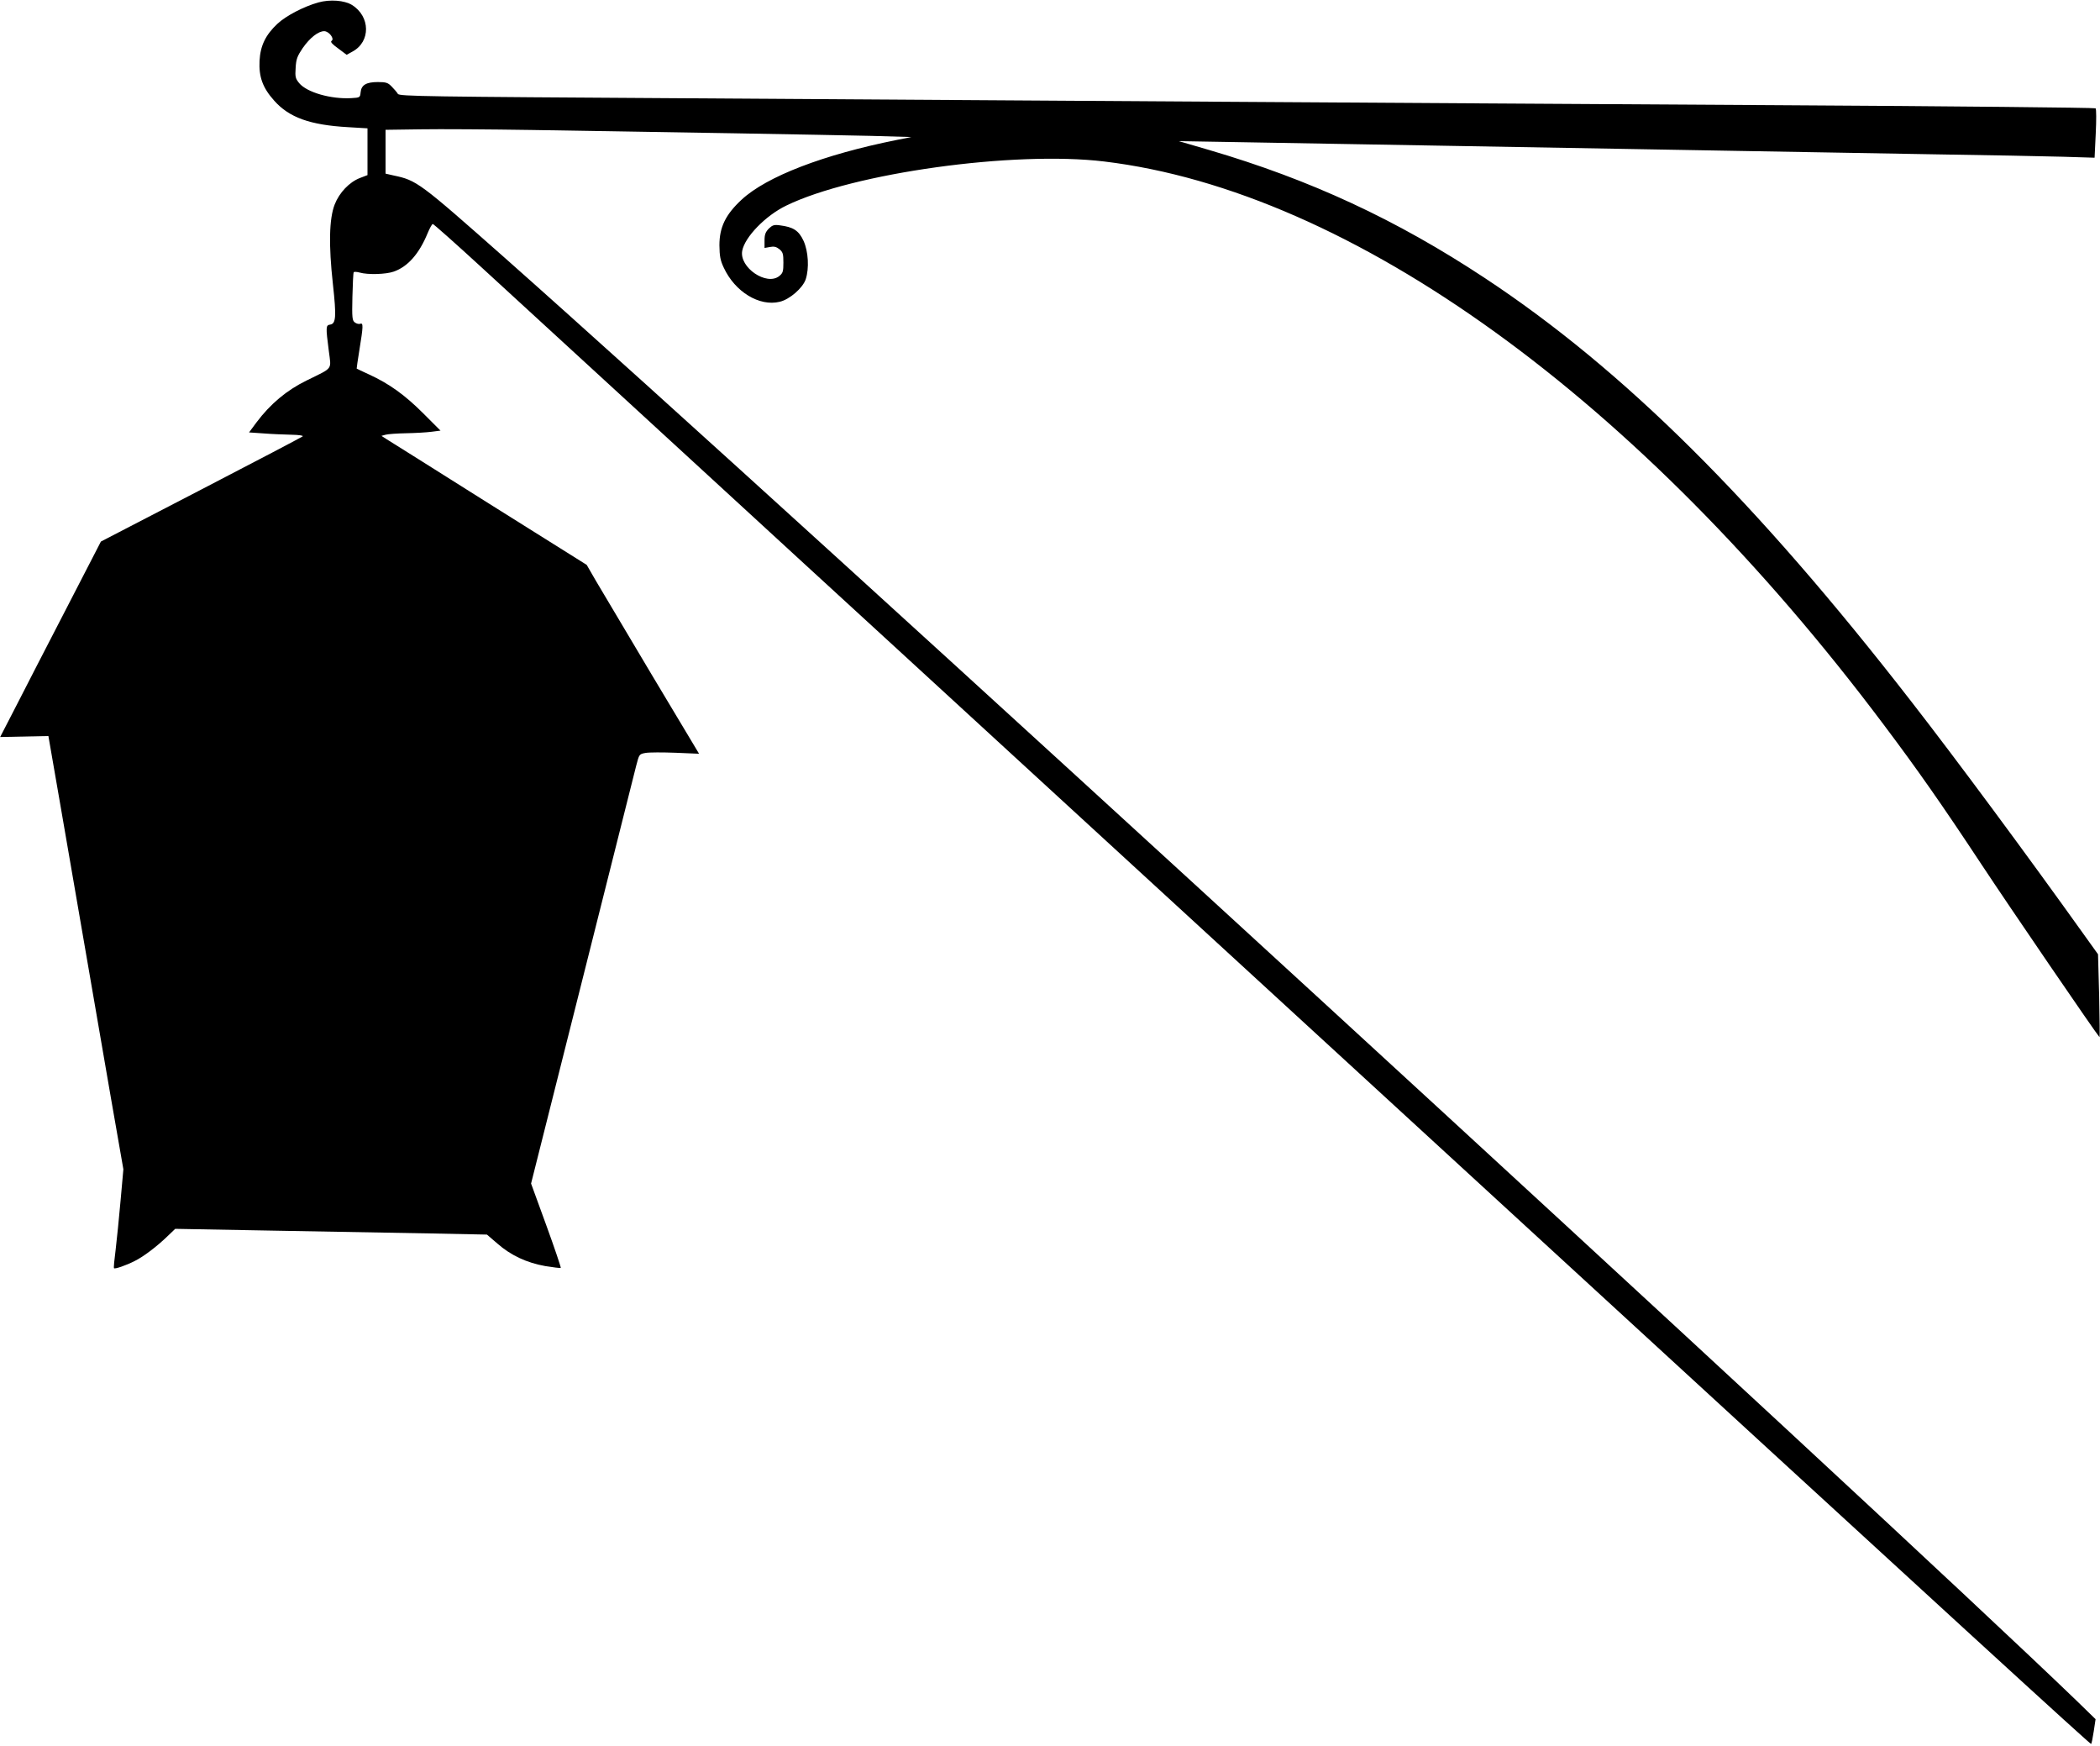  <svg version="1.0" xmlns="http://www.w3.org/2000/svg"
 width="1280pt" height="1064pt" viewBox="0 0 1280 1064"
 preserveAspectRatio="xMidYMid meet"><g transform="translate(0,1064) scale(0.1,-0.1)"
fill="#000000" stroke="none">
<path d="M1940 10625 c-89 -25 -196 -81 -248 -129 -73 -68 -105 -134 -110
-226 -5 -98 19 -165 89 -243 91 -103 219 -149 452 -162 l117 -7 0 -143 0 -142
-47 -18 c-64 -25 -125 -89 -153 -161 -34 -87 -37 -248 -11 -484 22 -200 19
-243 -17 -248 -26 -4 -27 -13 -8 -159 15 -120 30 -100 -136 -182 -119 -58
-220 -142 -304 -254 l-46 -62 88 -6 c49 -4 125 -7 169 -8 48 -1 75 -5 70 -10
-6 -5 -284 -151 -620 -325 l-610 -316 -210 -407 c-116 -224 -254 -492 -307
-596 l-97 -188 147 3 147 3 72 -415 c88 -510 209 -1213 309 -1790 l76 -435
-17 -190 c-9 -104 -23 -239 -30 -299 -8 -61 -13 -112 -10 -114 6 -6 73 17 126
44 53 26 135 88 201 152 l46 44 599 -11 c329 -6 756 -14 950 -17 l351 -7 64
-55 c82 -72 179 -117 292 -137 49 -8 91 -13 94 -11 2 3 -37 119 -88 259 l-93
255 312 1239 c171 681 319 1269 329 1308 18 69 18 70 57 77 22 4 104 4 183 1
l143 -6 -287 479 c-157 263 -311 522 -342 575 l-56 97 -595 373 c-327 206
-608 383 -625 393 l-31 20 25 7 c14 4 70 8 125 9 55 1 125 5 155 9 l55 7 -105
105 c-112 112 -208 181 -330 237 -41 19 -76 35 -76 36 -1 0 7 53 17 116 23
141 24 164 5 157 -8 -3 -22 0 -33 8 -16 12 -18 27 -15 156 2 79 5 146 8 150 2
4 19 3 37 -2 49 -14 159 -11 207 6 86 30 155 109 206 233 13 31 27 57 32 57 5
0 139 -119 298 -265 159 -146 536 -492 839 -770 302 -278 800 -734 1105 -1015
306 -280 852 -782 1215 -1115 864 -793 1990 -1827 2805 -2575 3090 -2838 3842
-3526 3846 -3522 3 3 10 38 16 78 l11 73 -114 111 c-1226 1182 -7822 7235
-9579 8791 -525 464 -539 475 -682 505 l-48 11 0 133 0 134 213 3 c116 2 421
0 677 -4 791 -12 1813 -30 2070 -36 l245 -7 -90 -18 c-445 -89 -792 -222 -945
-364 -98 -91 -135 -168 -135 -278 1 -65 5 -91 27 -137 68 -146 216 -237 340
-207 61 14 141 84 159 137 22 67 16 170 -13 234 -29 63 -63 85 -145 95 -35 5
-45 1 -67 -20 -20 -21 -26 -36 -26 -72 l0 -46 33 6 c25 5 39 1 57 -13 22 -18
25 -29 25 -82 0 -54 -3 -64 -25 -82 -77 -62 -245 52 -226 154 16 84 142 214
268 275 408 199 1388 335 1938 269 1508 -181 3264 -1449 4751 -3431 206 -274
356 -488 595 -850 173 -262 700 -1033 721 -1055 2 -3 1 110 -2 250 l-7 255
-86 120 c-348 487 -778 1068 -1052 1420 -951 1225 -1756 2024 -2600 2581 -539
356 -1063 599 -1680 780 l-185 54 295 -5 c162 -3 549 -10 860 -15 1247 -22
1759 -31 2280 -40 300 -5 817 -14 1150 -20 333 -5 693 -12 801 -15 l196 -6 7
147 c4 81 4 150 -1 154 -4 4 -874 13 -1933 19 -1059 6 -2589 16 -3400 21 -811
5 -2269 15 -3240 21 -1614 10 -1766 12 -1775 27 -5 9 -22 29 -37 44 -23 24
-34 28 -85 28 -71 0 -101 -18 -105 -63 -3 -31 -4 -32 -57 -35 -124 -7 -270 35
-317 91 -23 28 -26 38 -22 94 3 53 10 71 43 120 44 63 95 103 131 103 29 0 65
-47 45 -59 -9 -6 4 -20 40 -46 l52 -39 36 20 c111 60 109 214 -4 284 -46 28
-133 35 -205 15z"/>
</g>
</svg>
